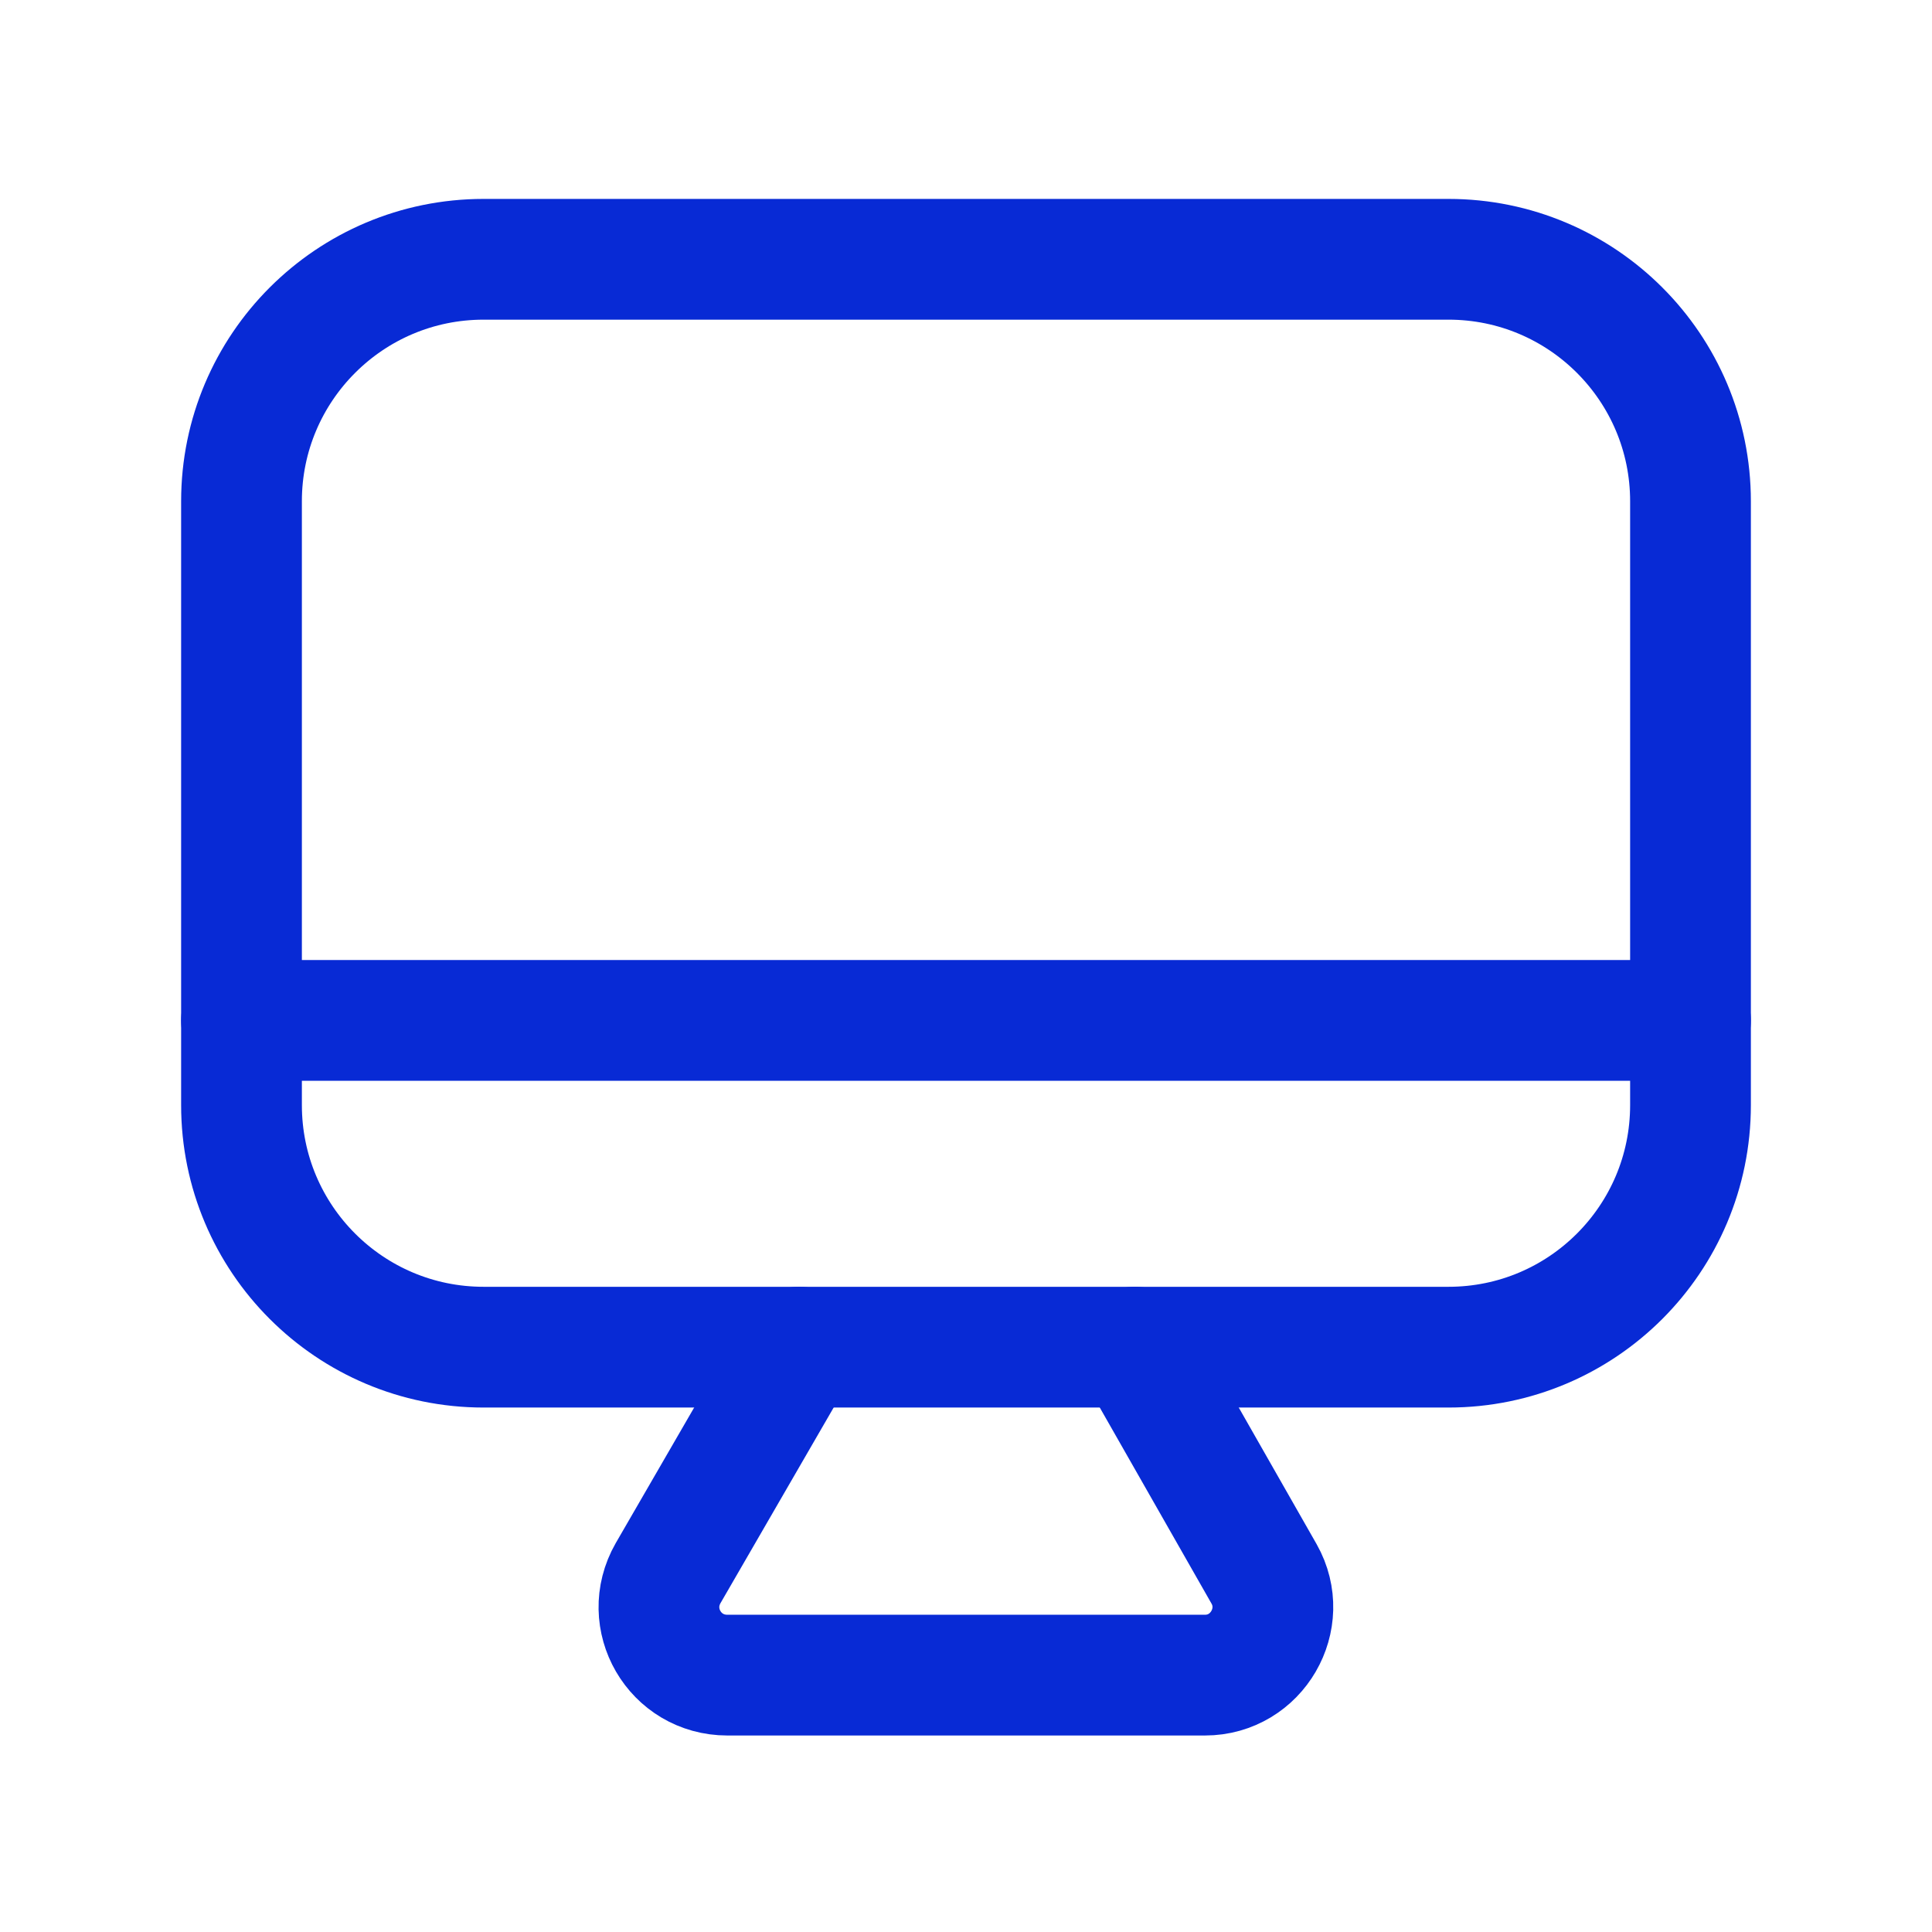 <svg xmlns="http://www.w3.org/2000/svg" width="72px" height="72px" viewBox="0 0 24 24" fill="none"><path d="M6.007 3.221H17.994C19.654 3.221 21 4.567 21 6.227V13.728C21 15.389 19.654 16.735 17.994 16.735H6.007C4.347 16.735 3 15.389 3 13.728V6.227C3 4.567 4.347 3.221 6.007 3.221Z" stroke="#082ad5" stroke-width="1.5" stroke-linecap="round" stroke-linejoin="round"></path><path d="M14.097 16.734L15.703 19.552C16.018 20.109 15.614 20.809 14.968 20.809H9.036C8.38 20.809 7.976 20.109 8.299 19.543L9.924 16.734" stroke="#082ad5" stroke-width="1.5" stroke-linecap="round" stroke-linejoin="round"></path><path d="M3 12.676H21" stroke="#082ad5" stroke-width="1.5" stroke-linecap="round" stroke-linejoin="round"></path></svg>